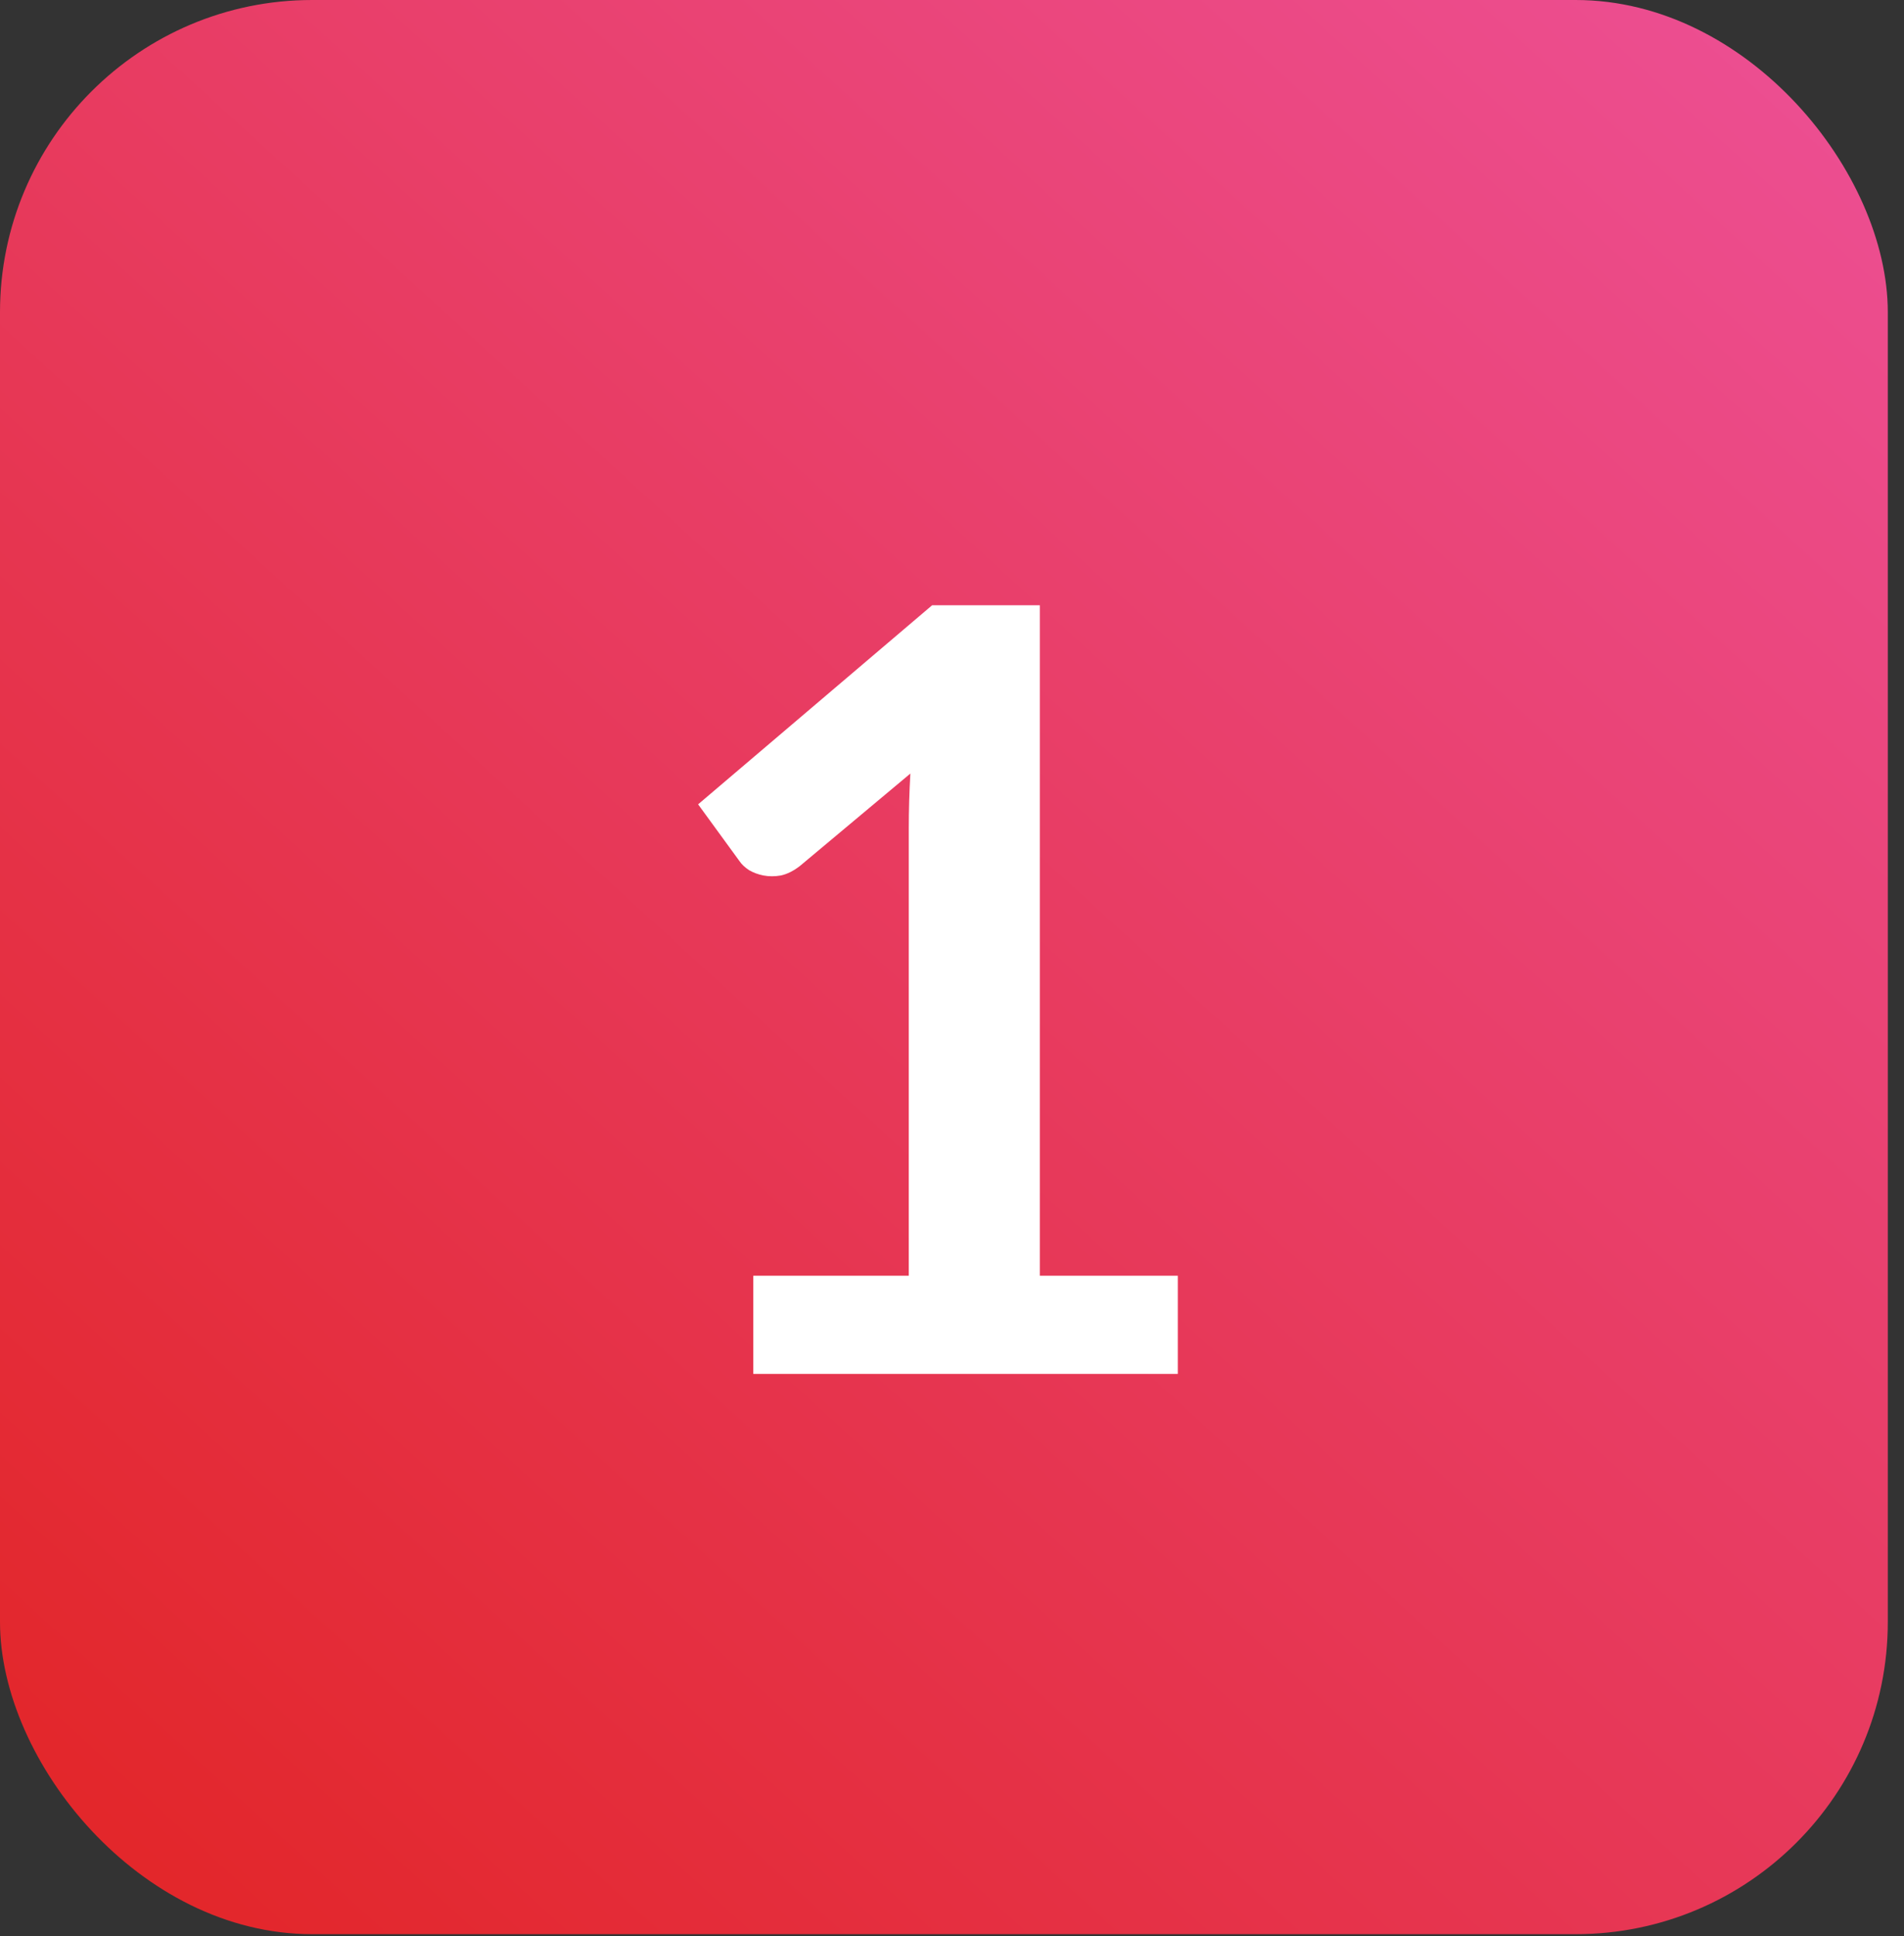 <?xml version="1.0" encoding="UTF-8"?>
<svg xmlns="http://www.w3.org/2000/svg" width="61" height="62" viewBox="0 0 61 62" fill="none">
  <rect x="0" y="0" width="61" height="62" fill="#333333" stroke="none"/>
  <rect width="60.481" height="61.942" rx="10" fill="url(#paint0_linear_906_1280)"></rect>
  <path d="M37.734 40.855V44H24.134V40.855H29.115V26.524C29.115 25.957 29.132 25.374 29.166 24.773L25.63 27.731C25.426 27.89 25.222 27.992 25.018 28.037C24.825 28.071 24.638 28.071 24.457 28.037C24.287 28.003 24.134 27.946 23.998 27.867C23.862 27.776 23.76 27.68 23.692 27.578L22.366 25.759L29.863 19.384H33.314V40.855H37.734Z" fill="white"></path>
  <defs>
    <linearGradient id="paint0_linear_906_1280" x1="60.481" y1="-3.49136e-06" x2="1.764" y2="64.253" gradientUnits="userSpaceOnUse">
      <stop stop-color="#ED5096"></stop>
      <stop offset="1" stop-color="#E22424"></stop>
    </linearGradient>
  </defs>
</svg>

